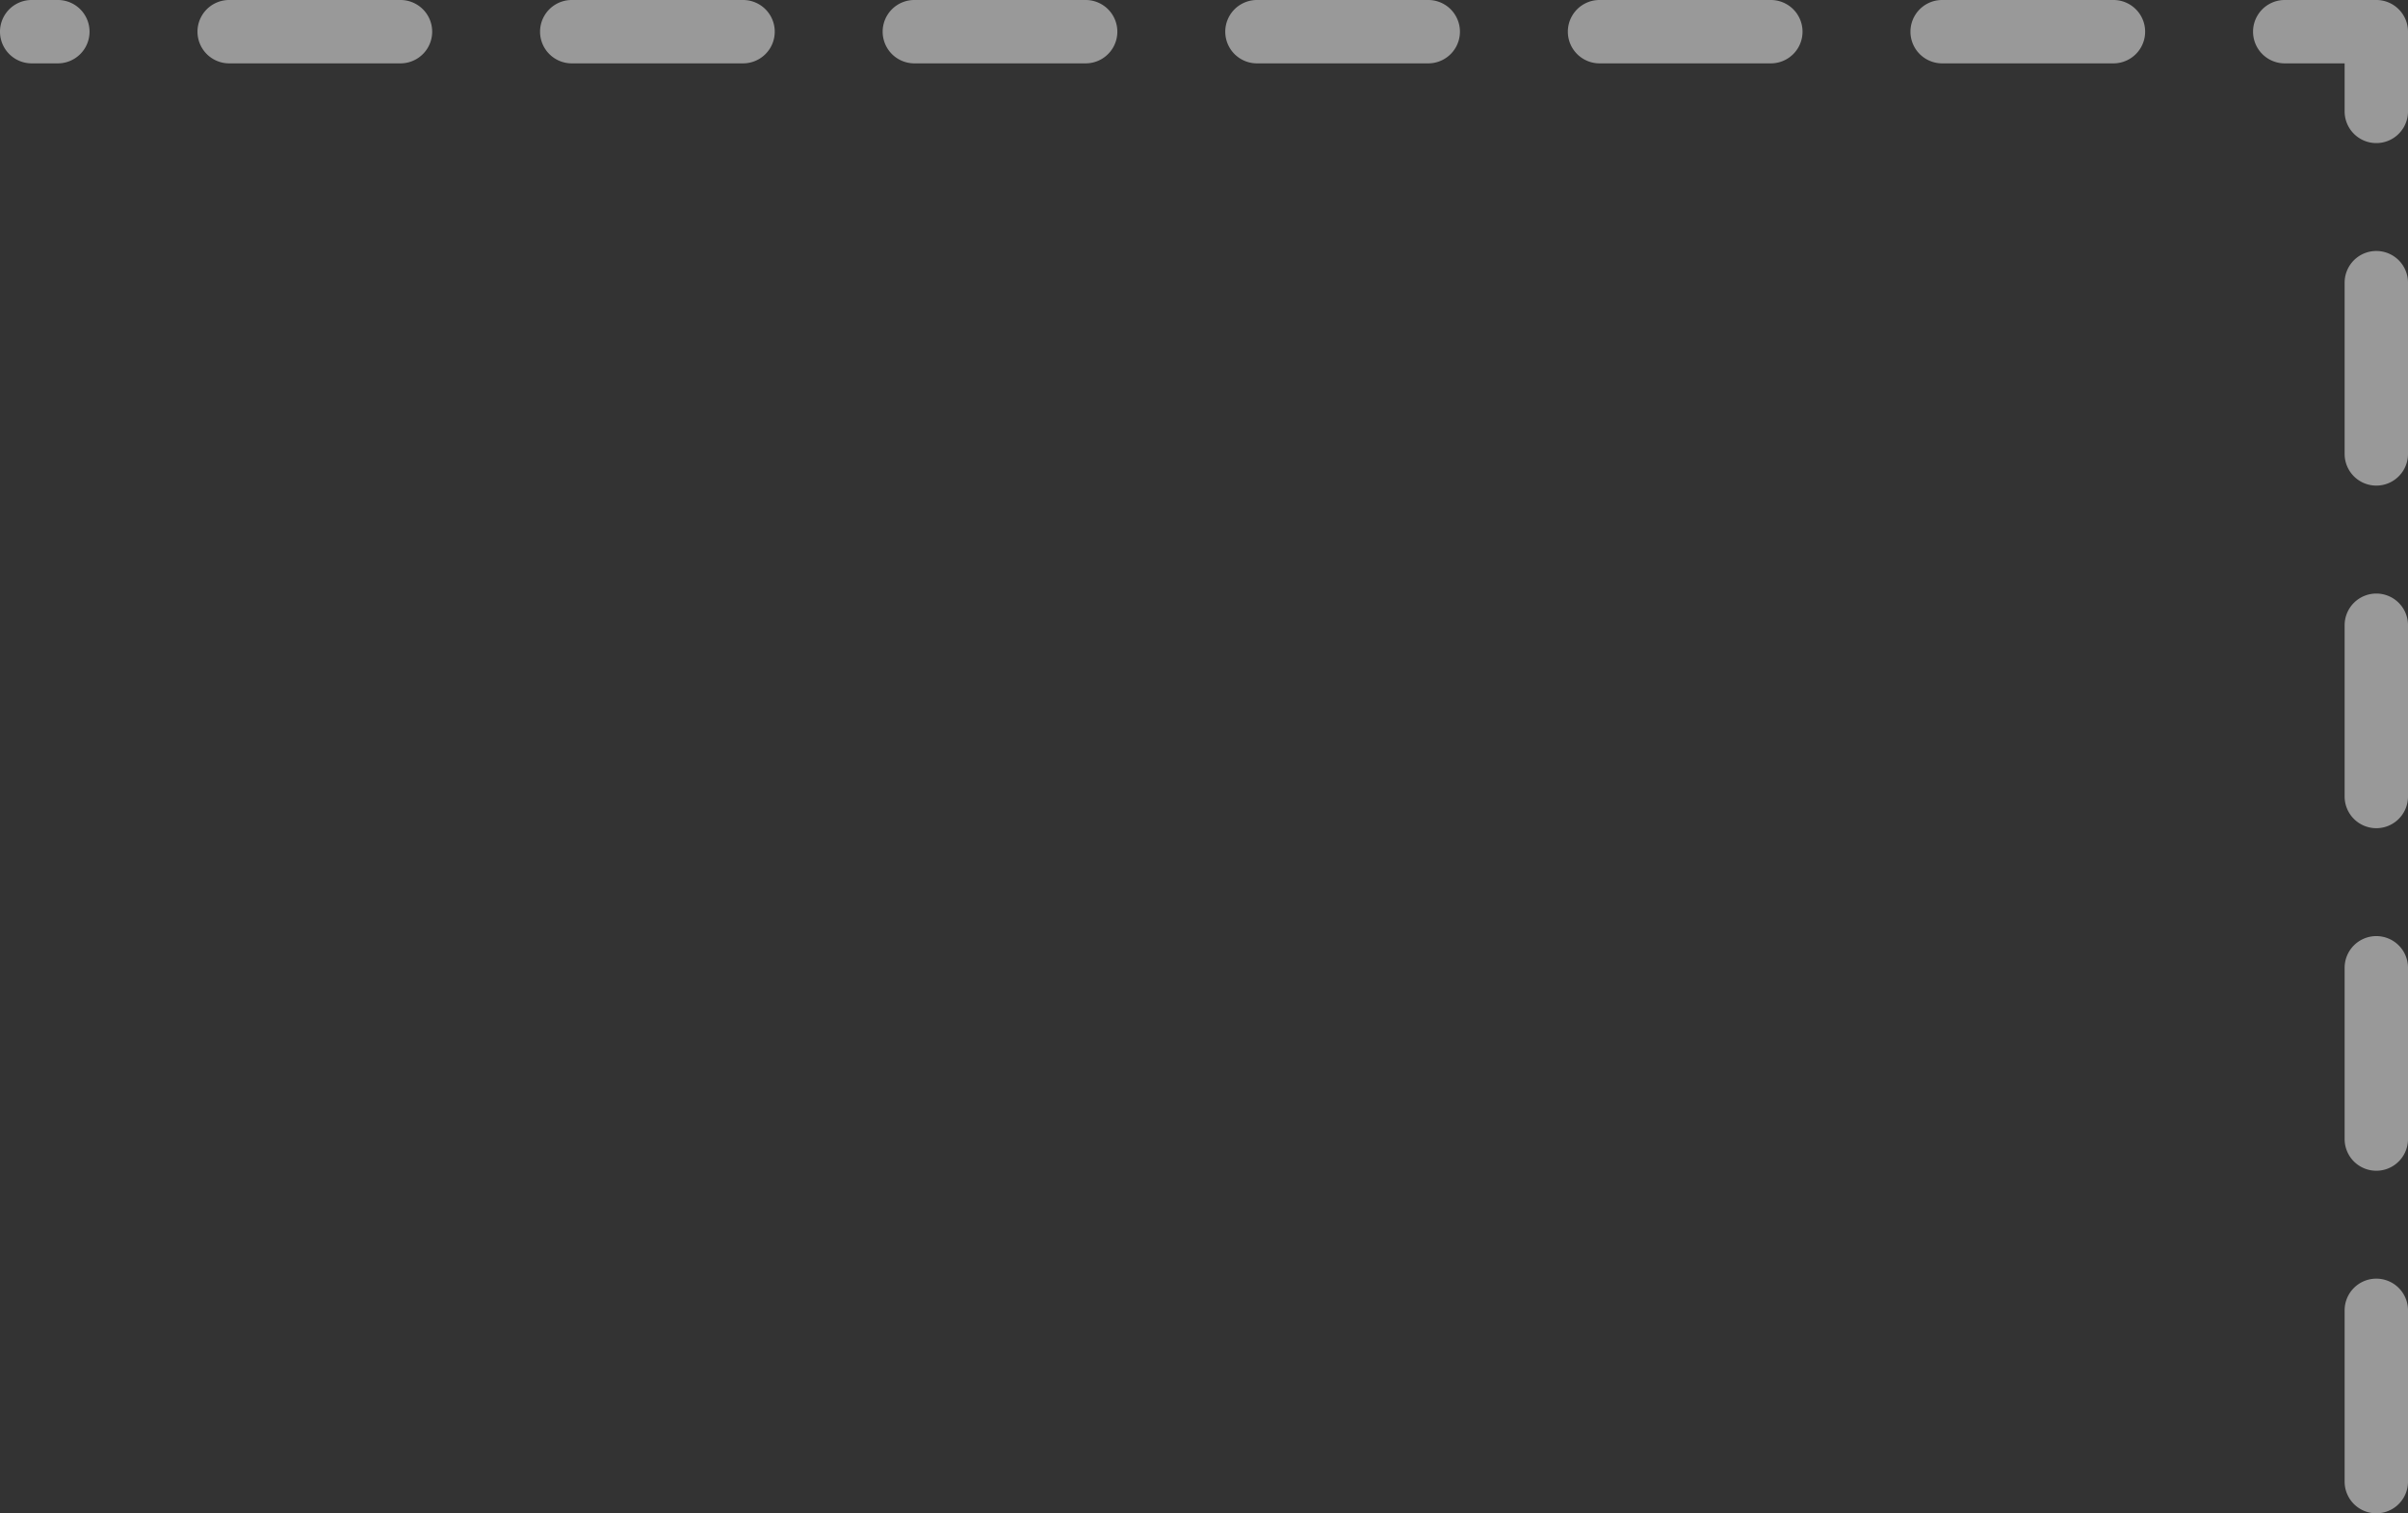 <svg xmlns="http://www.w3.org/2000/svg" xmlns:xlink="http://www.w3.org/1999/xlink" width="190" height="119.42" viewBox="0 0 190 119.42">
  <rect x="0" y="0" width="190" height="119.42" fill="#333333" stroke="none"/>
  <defs>
    <clipPath id="clip-path">
      <rect id="Retângulo_3069" data-name="Retângulo 3069" width="190" height="119.42" fill="none"/>
    </clipPath>
  </defs>
  <g id="Grupo_6887" data-name="Grupo 6887" transform="translate(190 119.42) rotate(180)">
    <g id="Grupo_6885" data-name="Grupo 6885" clip-path="url(#clip-path)">
      <g id="Grupo_6884" data-name="Grupo 6884">
        <g id="Grupo_6883" data-name="Grupo 6883" clip-path="url(#clip-path)">
          <g id="Grupo_6882" data-name="Grupo 6882" style="mix-blend-mode: screen;isolation: isolate">
            <g id="Grupo_6881" data-name="Grupo 6881">
              <g id="Grupo_6880" data-name="Grupo 6880" clip-path="url(#clip-path)">
                <path id="Caminho_738" data-name="Caminho 738" d="M187.5,119.42h-2.065a2.5,2.5,0,0,1,0-5H187.5a2.5,2.5,0,0,1,0,5m-15.581,0H158.4a2.5,2.5,0,0,1,0-5h13.517a2.5,2.5,0,0,1,0,5m-27.032,0H131.37a2.5,2.5,0,0,1,0-5h13.517a2.5,2.5,0,0,1,0,5m-27.032,0H104.338a2.5,2.5,0,0,1,0-5h13.517a2.5,2.5,0,0,1,0,5m-27.033,0H77.306a2.5,2.5,0,0,1,0-5H90.822a2.5,2.5,0,0,1,0,5m-27.032,0H50.274a2.5,2.5,0,0,1,0-5H63.79a2.5,2.5,0,1,1,0,5m-27.032,0H23.241a2.5,2.5,0,0,1,0-5H36.758a2.5,2.5,0,1,1,0,5m-27.032,0H2.5a2.5,2.5,0,0,1-2.5-2.5v-6.291a2.5,2.5,0,0,1,5,0v3.791H9.726a2.5,2.5,0,0,1,0,5M2.5,99.614a2.5,2.5,0,0,1-2.5-2.5V83.6a2.5,2.5,0,0,1,5,0V97.114a2.5,2.5,0,0,1-2.5,2.5m0-27.033a2.5,2.5,0,0,1-2.5-2.5V56.565a2.5,2.5,0,0,1,5,0V70.081a2.5,2.5,0,0,1-2.5,2.5m0-27.032a2.5,2.5,0,0,1-2.5-2.5V29.533a2.5,2.5,0,0,1,5,0V43.049a2.5,2.5,0,0,1-2.5,2.5m0-27.032a2.5,2.5,0,0,1-2.5-2.5V2.5a2.5,2.5,0,0,1,5,0V16.017a2.5,2.5,0,0,1-2.5,2.5" fill="#ffffff" fill-opacity="0.5"/>
              </g>
            </g>
          </g>
        </g>
      </g>
    </g>
  </g>
</svg>
